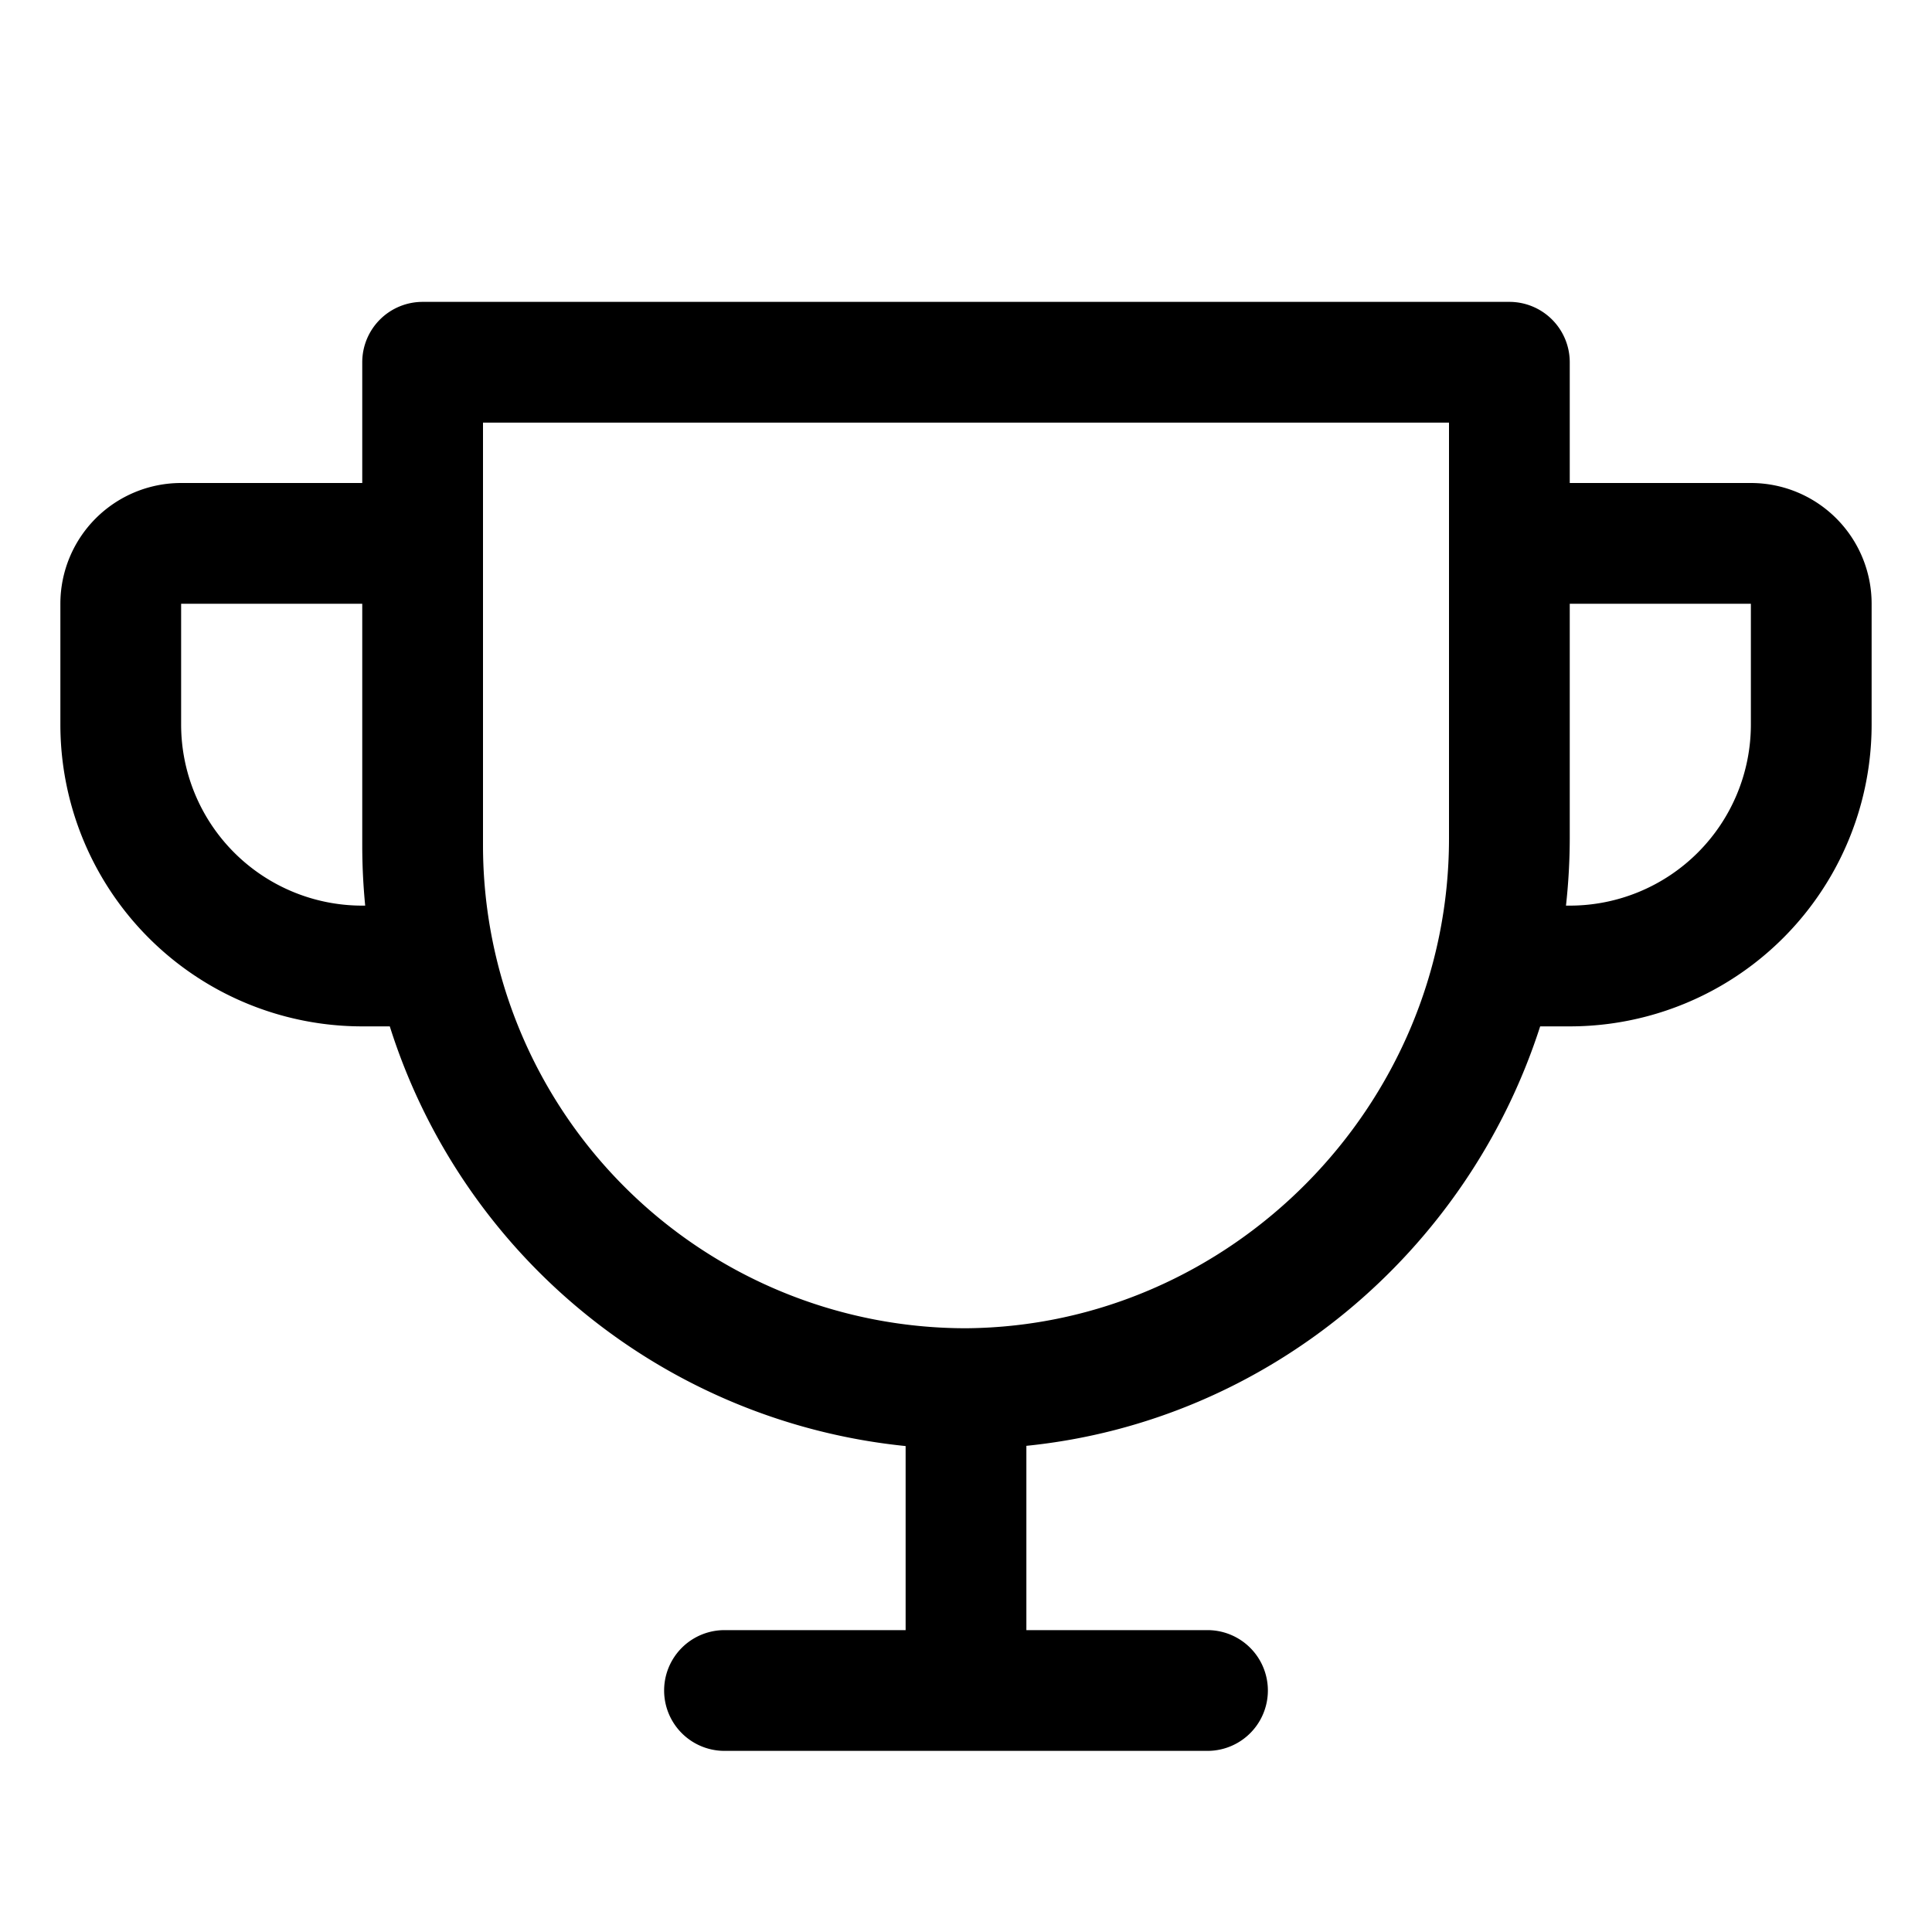 <svg xmlns="http://www.w3.org/2000/svg" width="32" height="32" fill="#000000" viewBox="0 0 256 256">
    <path
        d="M232,64H208V48a8,8,0,0,0-8-8H56a8,8,0,0,0-8,8V64H24A16,16,0,0,0,8,80V96a40,40,0,0,0,40,40h3.65A80.13,80.13,0,0,0,120,191.61V216H96a8,8,0,0,0,0,16h64a8,8,0,0,0,0-16H136V191.58c31.94-3.23,58.44-25.64,68.08-55.58H208a40,40,0,0,0,40-40V80A16,16,0,0,0,232,64ZM48,120A24,24,0,0,1,24,96V80H48v32q0,4,.39,8Zm144-8.9c0,35.52-29,64.64-64,64.9a64,64,0,0,1-64-64V56H192ZM232,96a24,24,0,0,1-24,24h-.5a81.81,81.81,0,0,0,.5-8.9V80h24Z"></path>
</svg>